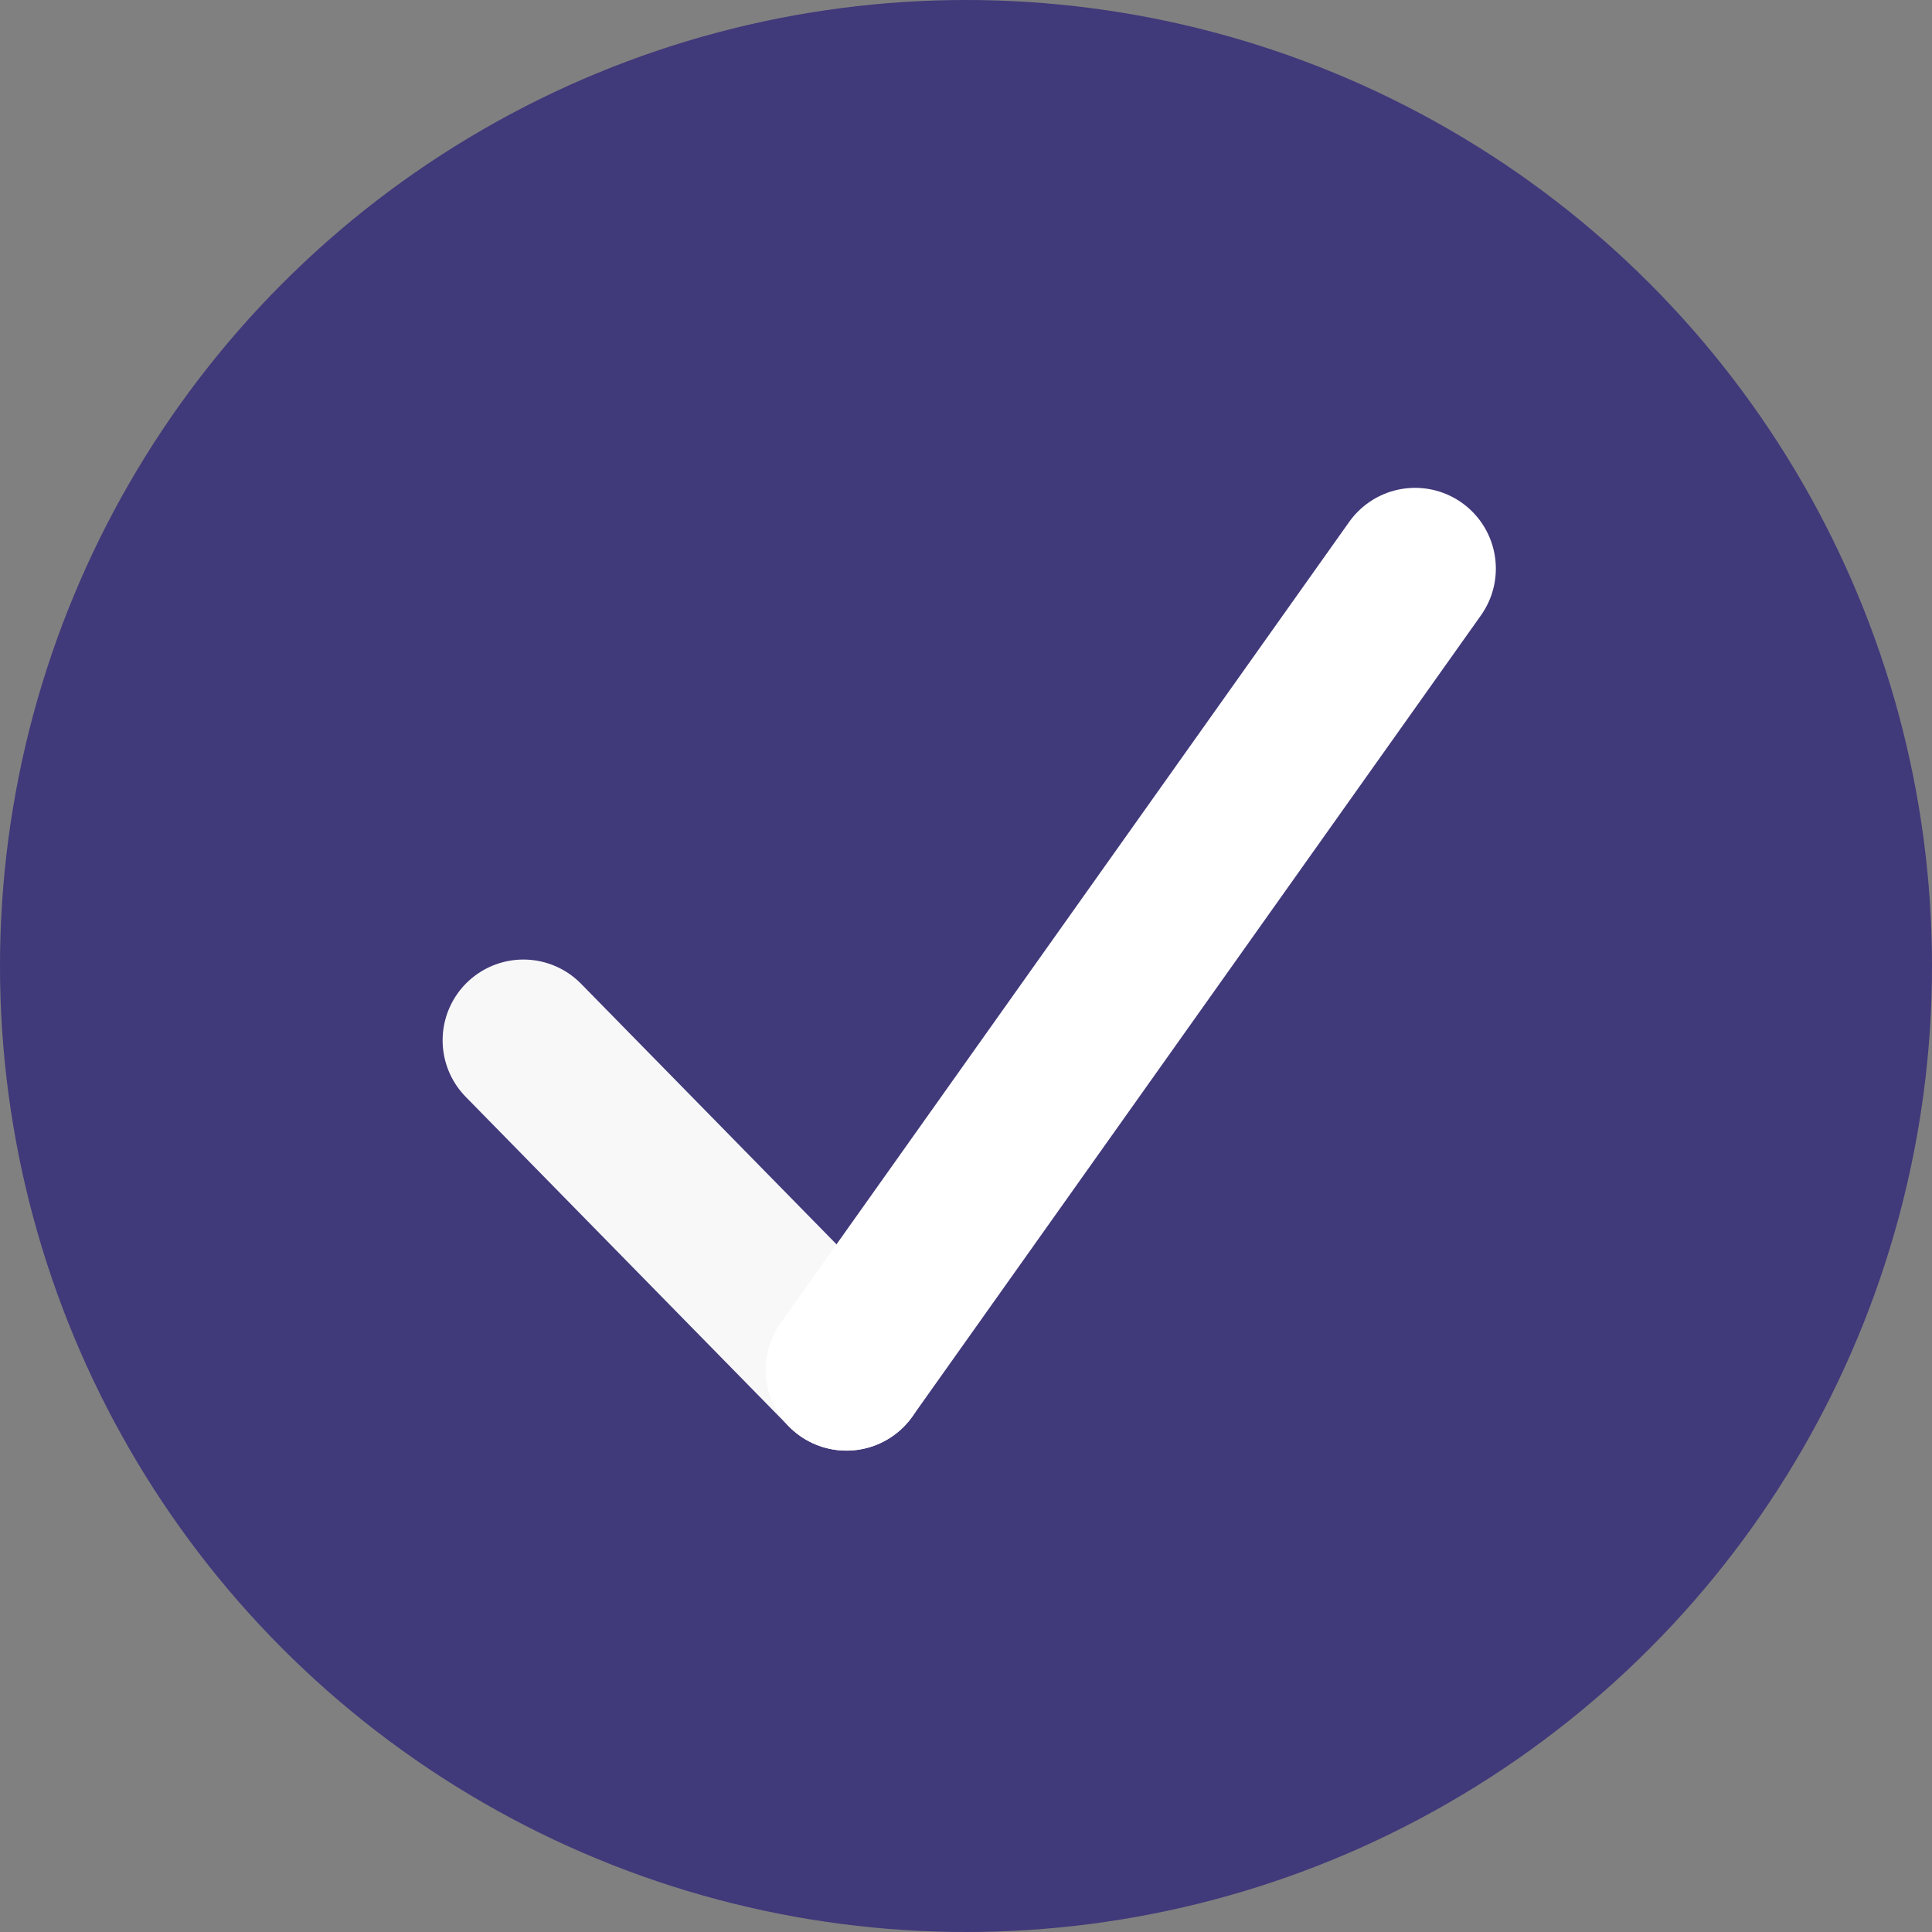 <?xml version="1.0" encoding="UTF-8"?>
<svg id="Ebene_1" data-name="Ebene 1" xmlns="http://www.w3.org/2000/svg" viewBox="0 0 299 299">
  <rect x="0" y="0" width="299" height="299" fill="#808080" stroke="none"/>
  <defs>
    <style>
      .cls-1 {
        stroke: #fff;
      }

      .cls-1, .cls-2 {
        fill: none;
        stroke-linecap: round;
        stroke-width: 25px;
      }

      .cls-3 {
        fill: #40397a;
        stroke-width: 0px;
      }

      .cls-2 {
        stroke: #f8f8f8;
      }
    </style>
  </defs>
  <g id="Gruppe_842" data-name="Gruppe 842">
    <circle id="Ellipse_63-2" data-name="Ellipse 63-2" class="cls-3" cx="149.5" cy="149.5" r="149.5"/>
    <g id="Gruppe_841" data-name="Gruppe 841">
      <line id="Linie_57" data-name="Linie 57" class="cls-2" x1="81" y1="161" x2="131" y2="212"/>
      <line id="Linie_58" data-name="Linie 58" class="cls-1" x1="219" y1="88" x2="131" y2="212"/>
    </g>
  </g>
</svg>